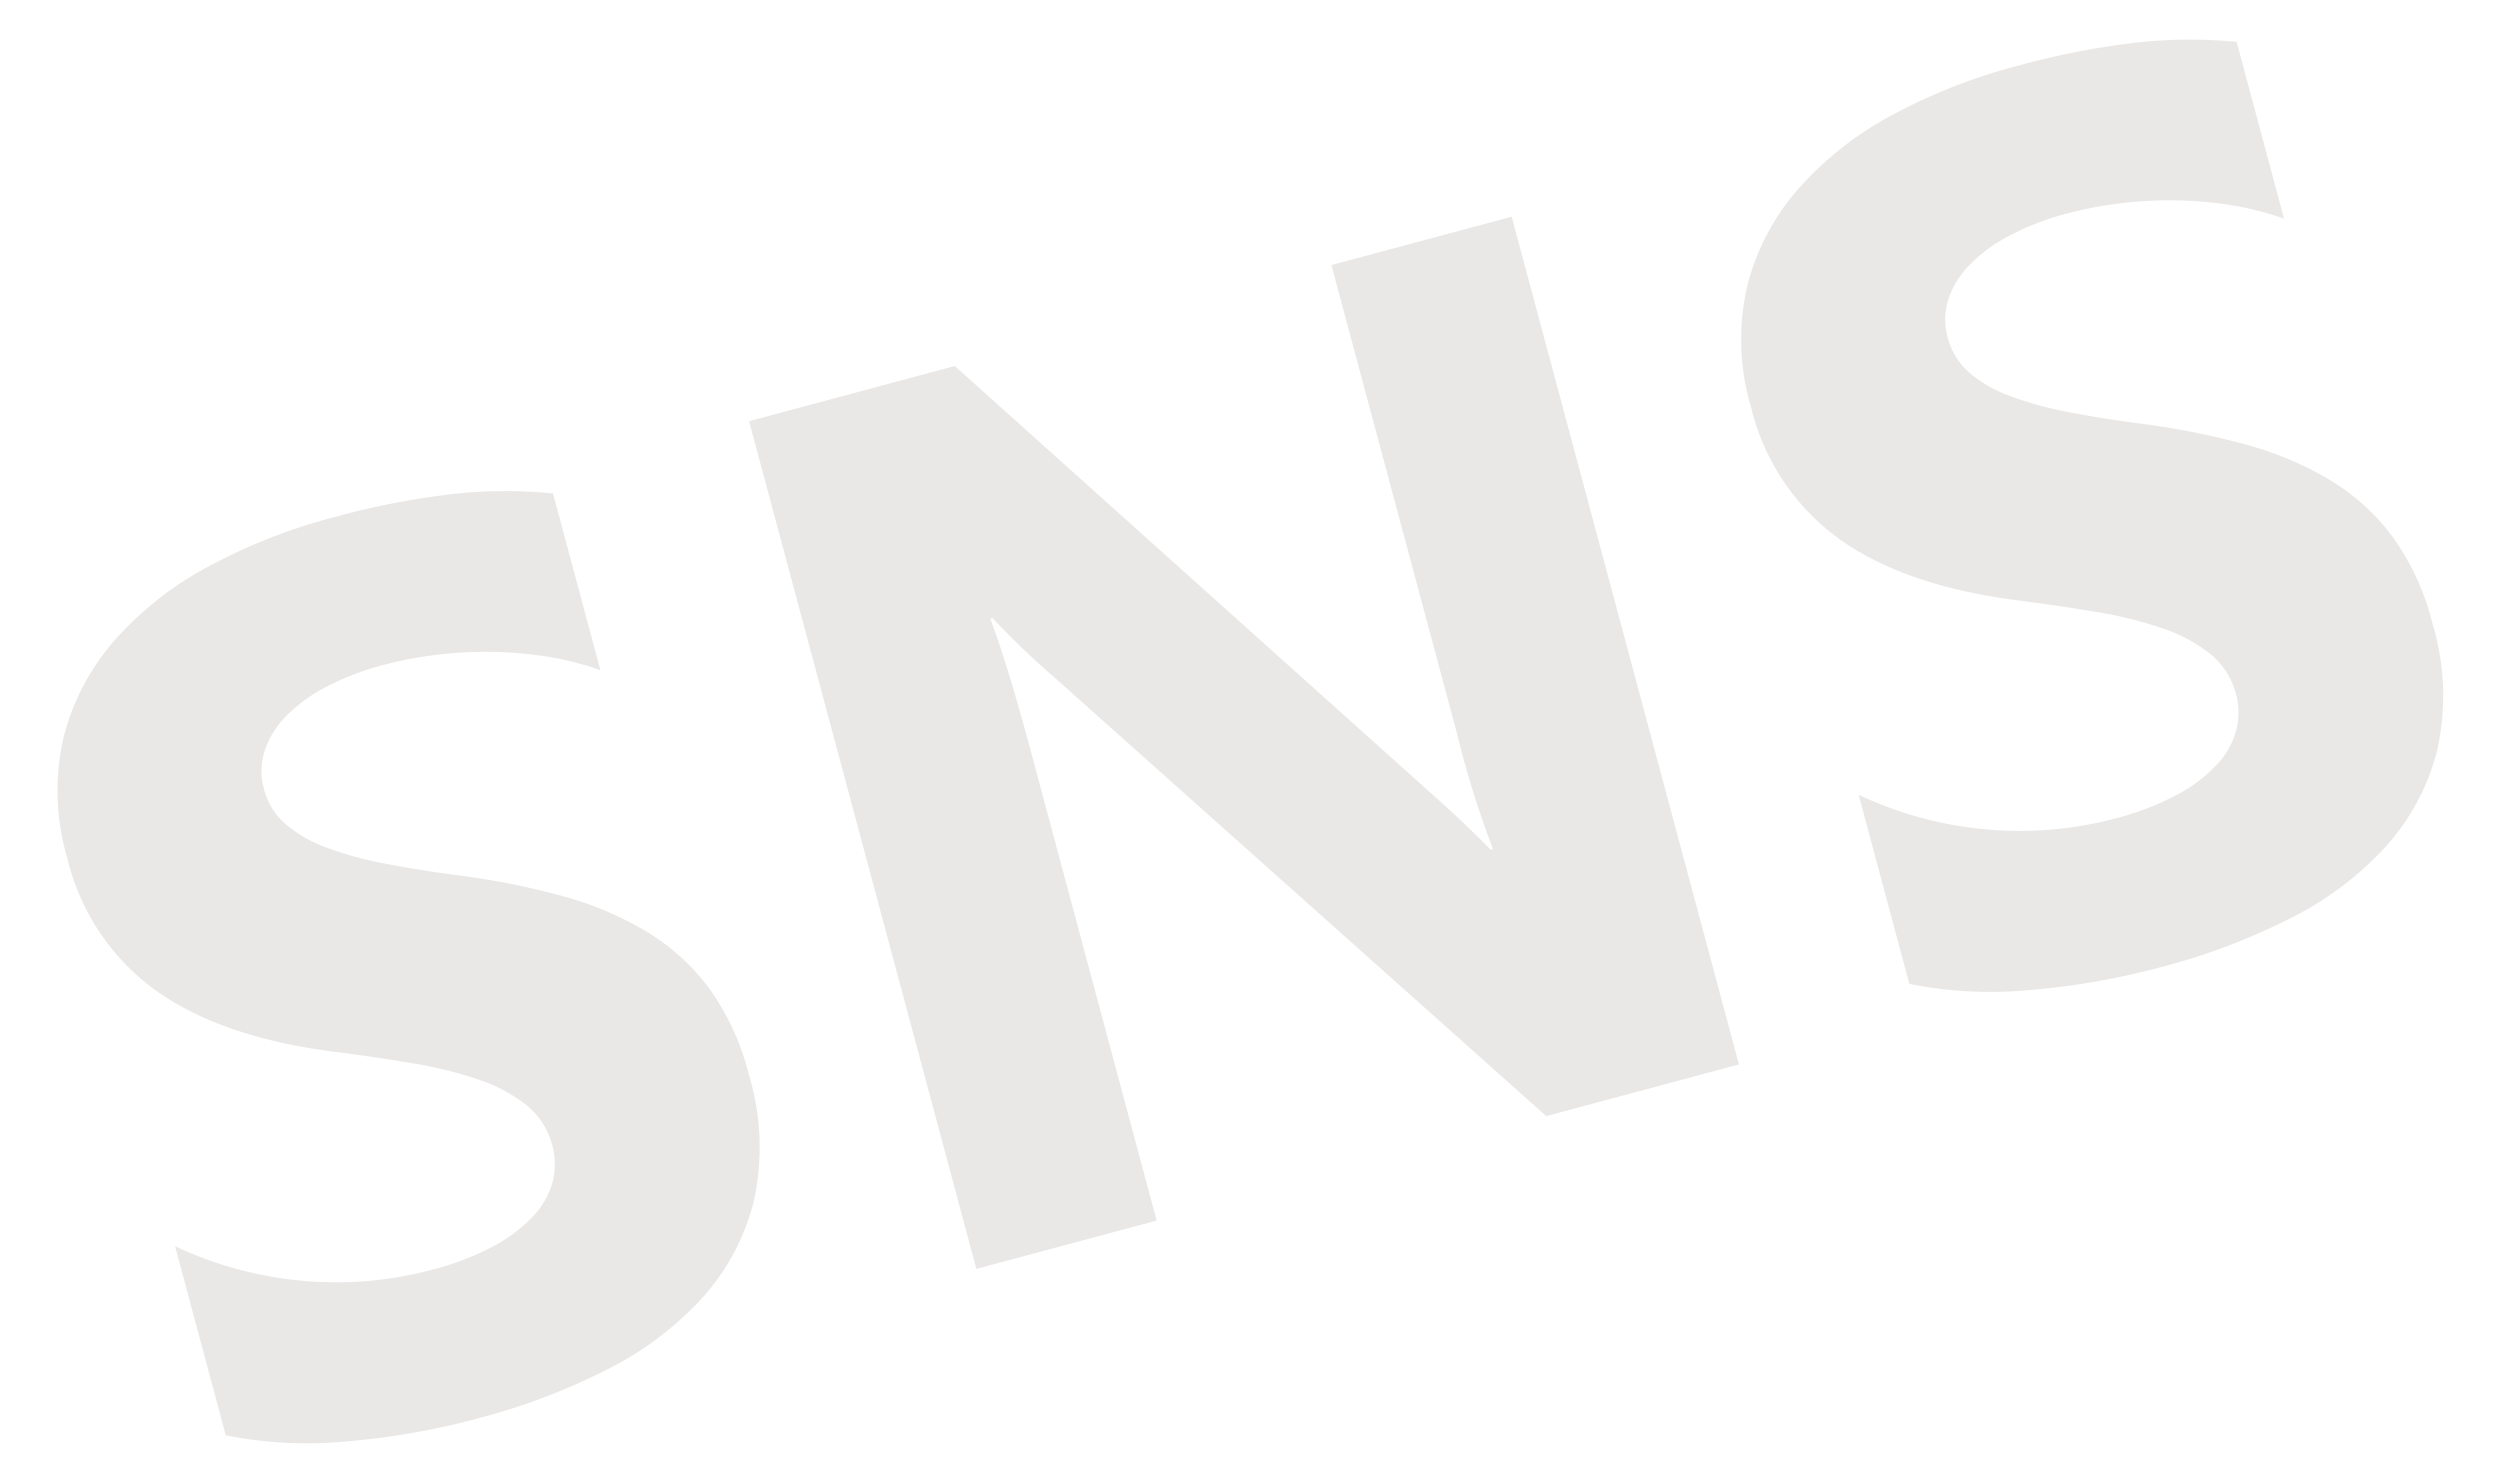 <svg xmlns="http://www.w3.org/2000/svg" width="159.577" height="94.697" viewBox="0 0 159.577 94.697">
  <path id="パス_46267" data-name="パス 46267" d="M3.828-2.148v-12.5a24.019,24.019,0,0,0,7.383,4.277,23.731,23.731,0,0,0,8.047,1.426,17.845,17.845,0,0,0,4.16-.43,9.745,9.745,0,0,0,2.969-1.191,5.2,5.2,0,0,0,1.777-1.8,4.483,4.483,0,0,0,.586-2.246,4.855,4.855,0,0,0-.937-2.93,10.088,10.088,0,0,0-2.559-2.383,26.734,26.734,0,0,0-3.848-2.109q-2.227-1.016-4.8-2.07-6.562-2.734-9.785-6.68a14.583,14.583,0,0,1-3.223-9.531,15.18,15.18,0,0,1,1.758-7.52,14.929,14.929,0,0,1,4.785-5.176A21.456,21.456,0,0,1,17.148-56a36.028,36.028,0,0,1,8.438-.957,50.749,50.749,0,0,1,7.754.527A30.494,30.494,0,0,1,39.57-54.8v11.68A18.84,18.84,0,0,0,36.5-44.844a24.3,24.3,0,0,0-3.418-1.23,26.071,26.071,0,0,0-3.5-.723,24.743,24.743,0,0,0-3.3-.234,17.214,17.214,0,0,0-3.906.41,10.02,10.02,0,0,0-2.969,1.152,5.733,5.733,0,0,0-1.875,1.777,4.213,4.213,0,0,0-.664,2.324,4.439,4.439,0,0,0,.742,2.52,8.514,8.514,0,0,0,2.109,2.109,22.385,22.385,0,0,0,3.32,1.953q1.953.957,4.414,1.973A49.186,49.186,0,0,1,33.5-29.824a21.455,21.455,0,0,1,4.59,3.574,13.924,13.924,0,0,1,2.93,4.551,16.08,16.08,0,0,1,1.016,5.957,15.957,15.957,0,0,1-1.777,7.871A14.43,14.43,0,0,1,35.43-2.715,20.919,20.919,0,0,1,28.34.117,40.974,40.974,0,0,1,19.8.977,47.46,47.46,0,0,1,11.035.2,26.473,26.473,0,0,1,3.828-2.148ZM103.241,0H90.506L67.42-35.2a50.9,50.9,0,0,1-2.812-4.648h-.156q.313,2.969.313,9.063V0H52.85V-56.016H66.444l22.227,34.1q1.523,2.3,2.813,4.57h.156a59.891,59.891,0,0,1-.312-7.7V-56.016h11.914Zm11.834-2.148v-12.5a24.019,24.019,0,0,0,7.383,4.277A23.731,23.731,0,0,0,130.5-8.945a17.845,17.845,0,0,0,4.16-.43,9.745,9.745,0,0,0,2.969-1.191,5.2,5.2,0,0,0,1.777-1.8A4.483,4.483,0,0,0,140-14.609a4.855,4.855,0,0,0-.937-2.93,10.088,10.088,0,0,0-2.559-2.383,26.735,26.735,0,0,0-3.848-2.109q-2.227-1.016-4.8-2.07-6.562-2.734-9.785-6.68a14.583,14.583,0,0,1-3.223-9.531,15.18,15.18,0,0,1,1.758-7.52,14.929,14.929,0,0,1,4.785-5.176A21.456,21.456,0,0,1,128.4-56a36.028,36.028,0,0,1,8.438-.957,50.749,50.749,0,0,1,7.754.527,30.494,30.494,0,0,1,6.23,1.621v11.68a18.84,18.84,0,0,0-3.066-1.719,24.294,24.294,0,0,0-3.418-1.23,26.071,26.071,0,0,0-3.5-.723,24.743,24.743,0,0,0-3.3-.234,17.214,17.214,0,0,0-3.906.41,10.02,10.02,0,0,0-2.969,1.152,5.733,5.733,0,0,0-1.875,1.777,4.213,4.213,0,0,0-.664,2.324,4.439,4.439,0,0,0,.742,2.52,8.514,8.514,0,0,0,2.109,2.109,22.385,22.385,0,0,0,3.32,1.953q1.953.957,4.414,1.973a49.186,49.186,0,0,1,6.035,2.988,21.455,21.455,0,0,1,4.59,3.574,13.923,13.923,0,0,1,2.93,4.551,16.08,16.08,0,0,1,1.016,5.957A15.957,15.957,0,0,1,151.5-7.871a14.43,14.43,0,0,1-4.824,5.156,20.919,20.919,0,0,1-7.09,2.832,40.974,40.974,0,0,1-8.535.859A47.46,47.46,0,0,1,122.282.2,26.473,26.473,0,0,1,115.075-2.148Z" transform="matrix(0.966, -0.259, 0.259, 0.966, 11.269, 94.684)" fill="#2b1c0d" opacity="0.1"/>
</svg>
